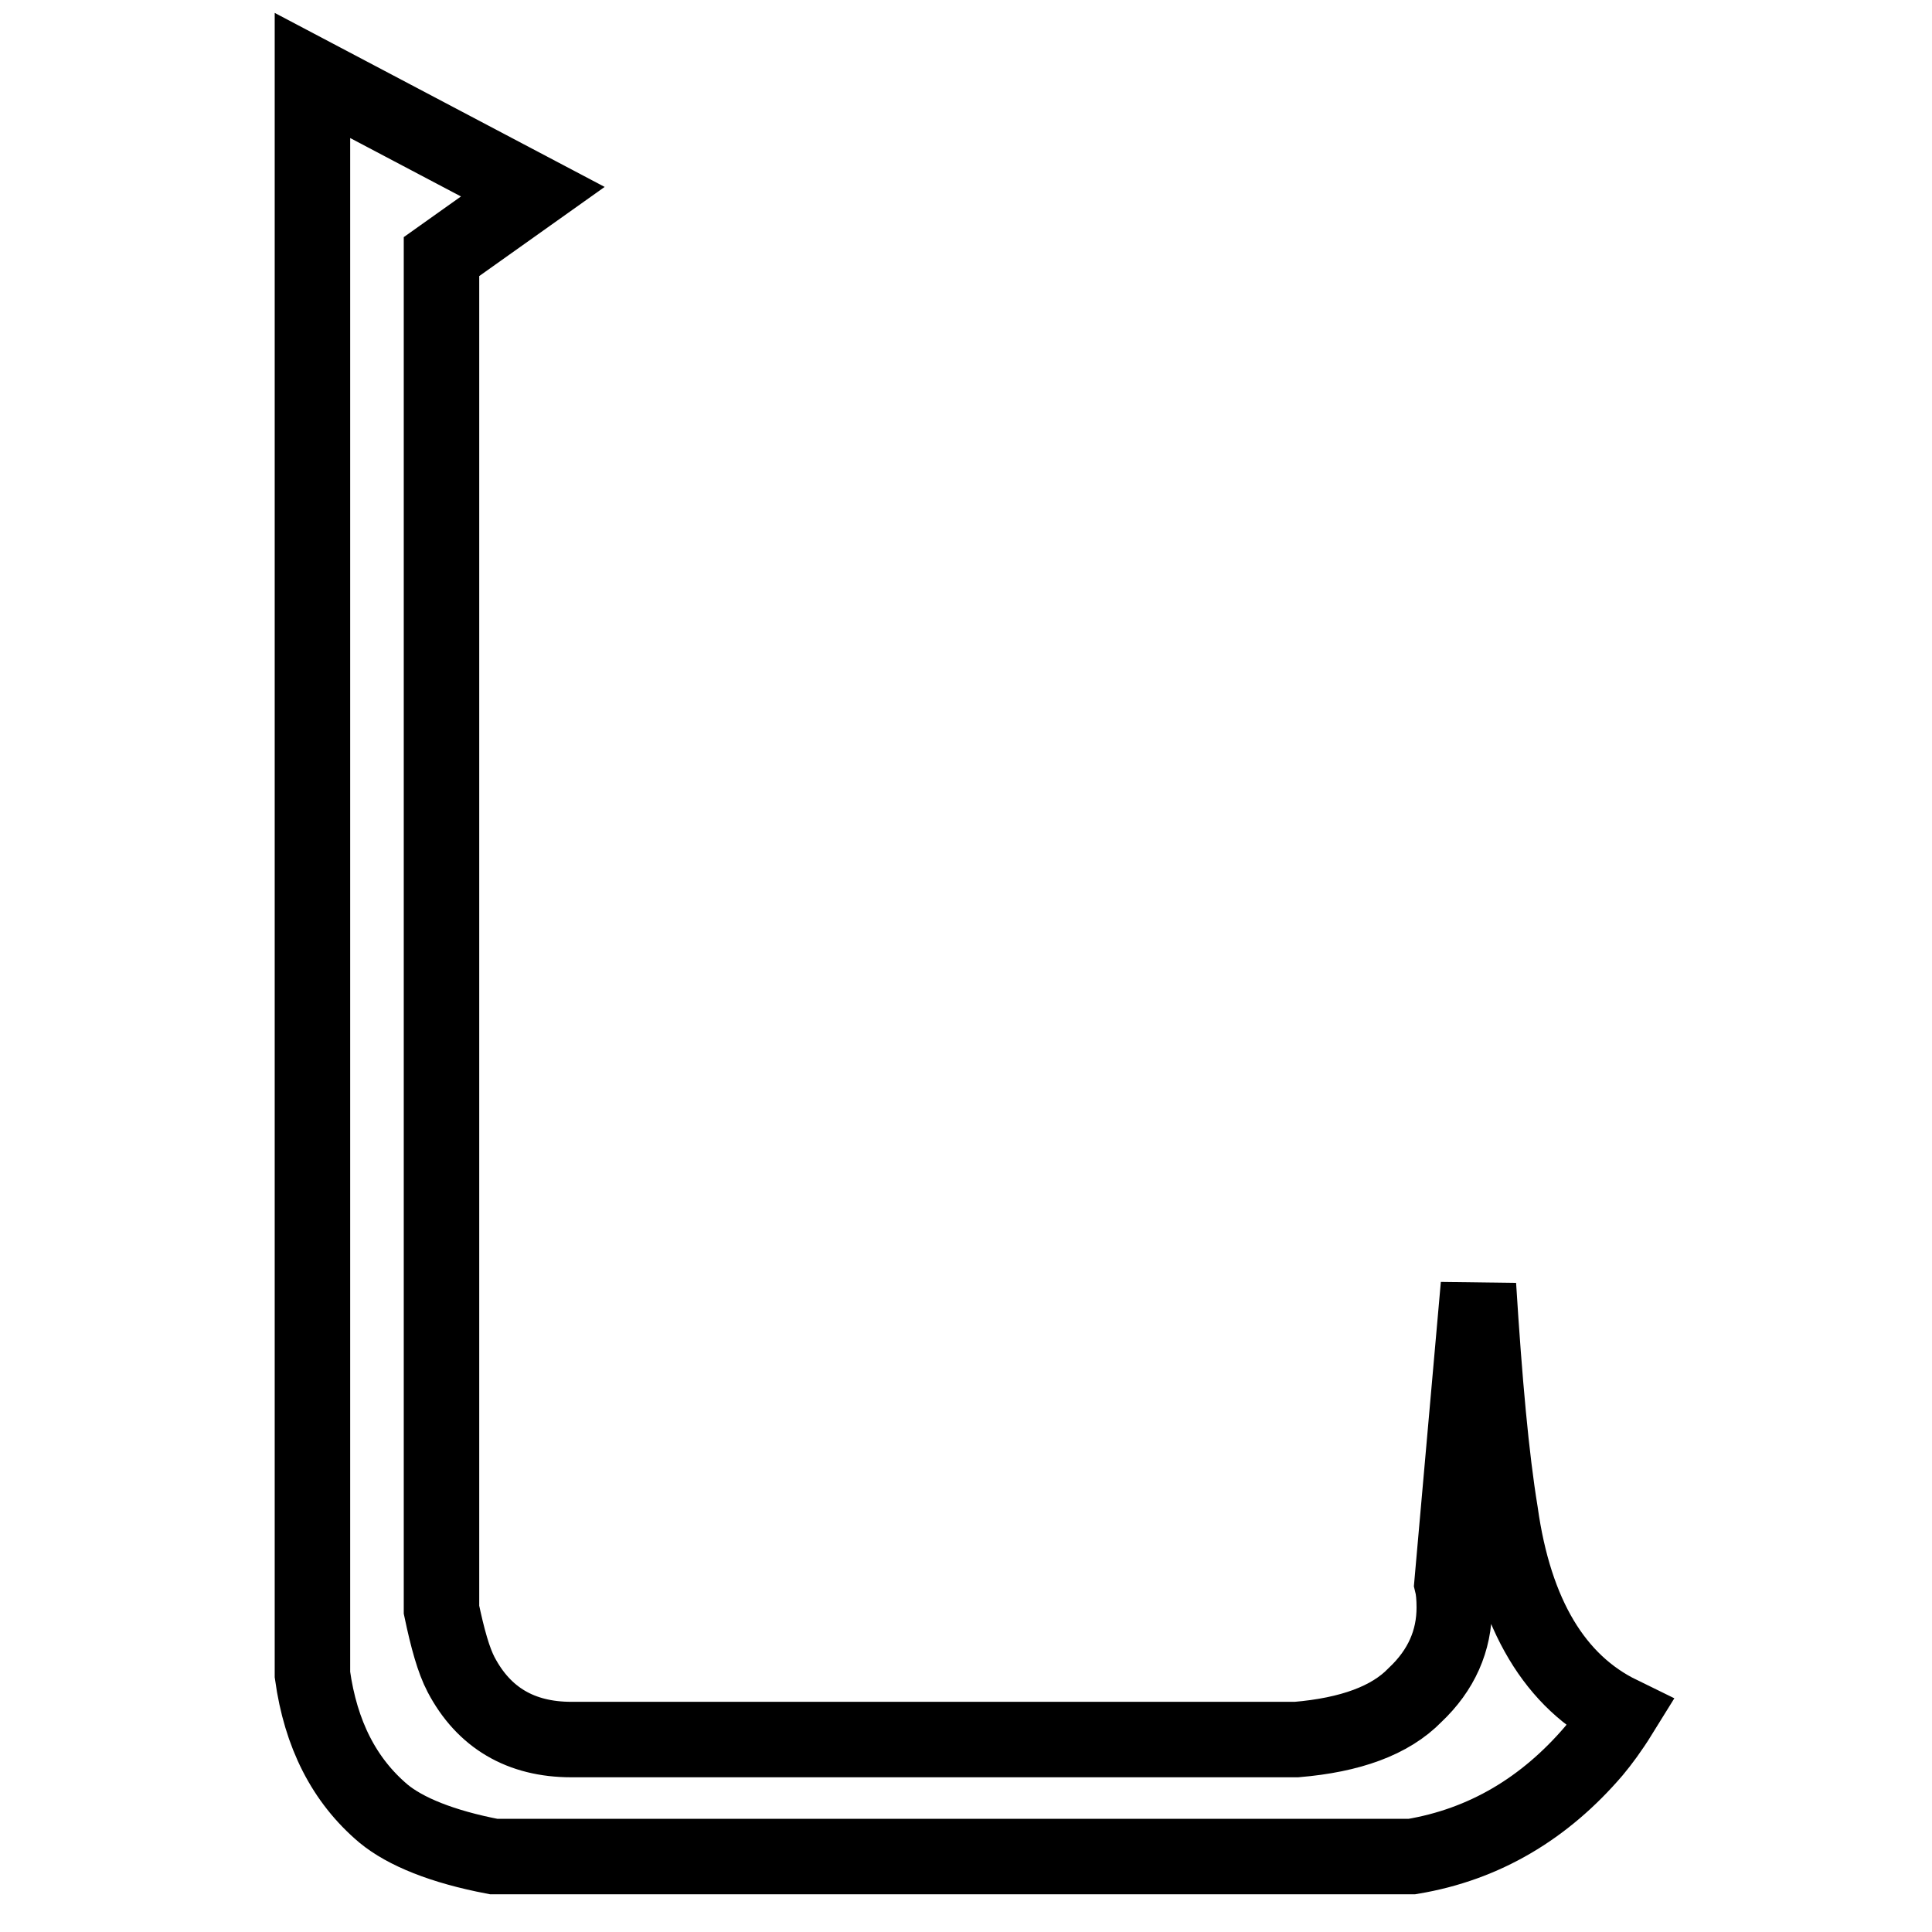 <?xml version="1.0" encoding="utf-8"?>
<!-- Svg Vector Icons : http://www.onlinewebfonts.com/icon -->
<!DOCTYPE svg PUBLIC "-//W3C//DTD SVG 1.1//EN" "http://www.w3.org/Graphics/SVG/1.1/DTD/svg11.dtd">
<svg version="1.1" xmlns="http://www.w3.org/2000/svg" xmlns:xlink="http://www.w3.org/1999/xlink" x="0px" y="0px" viewBox="0 0 256 256" enable-background="new 0 0 256 256" xml:space="preserve">
<g><g><path stroke-width="10" fill-opacity="0" stroke="#000000"  d="M214.7,227.1c-1.3,2.1-2.5,3.7-3.5,4.9c-6.5,7.6-14.5,12.4-24.1,14H65.4c-6.8-1.3-11.7-3.3-14.6-5.7c-5.2-4.4-8.3-10.5-9.4-18.4V10l29.2,15.4L58.5,34v179.3c0.8,3.8,1.6,6.7,2.6,8.6c3,5.7,7.9,8.6,14.6,8.6h96.1c7.1-0.6,12.4-2.5,15.7-5.9c3.5-3.3,5.2-7.2,5.2-11.6c0-1.3-0.1-2.4-0.3-3.2l3.5-39.5c0.8,12.8,1.7,22.8,2.9,30.1C200.7,214,206.1,222.9,214.7,227.1z"/></g></g>
</svg>